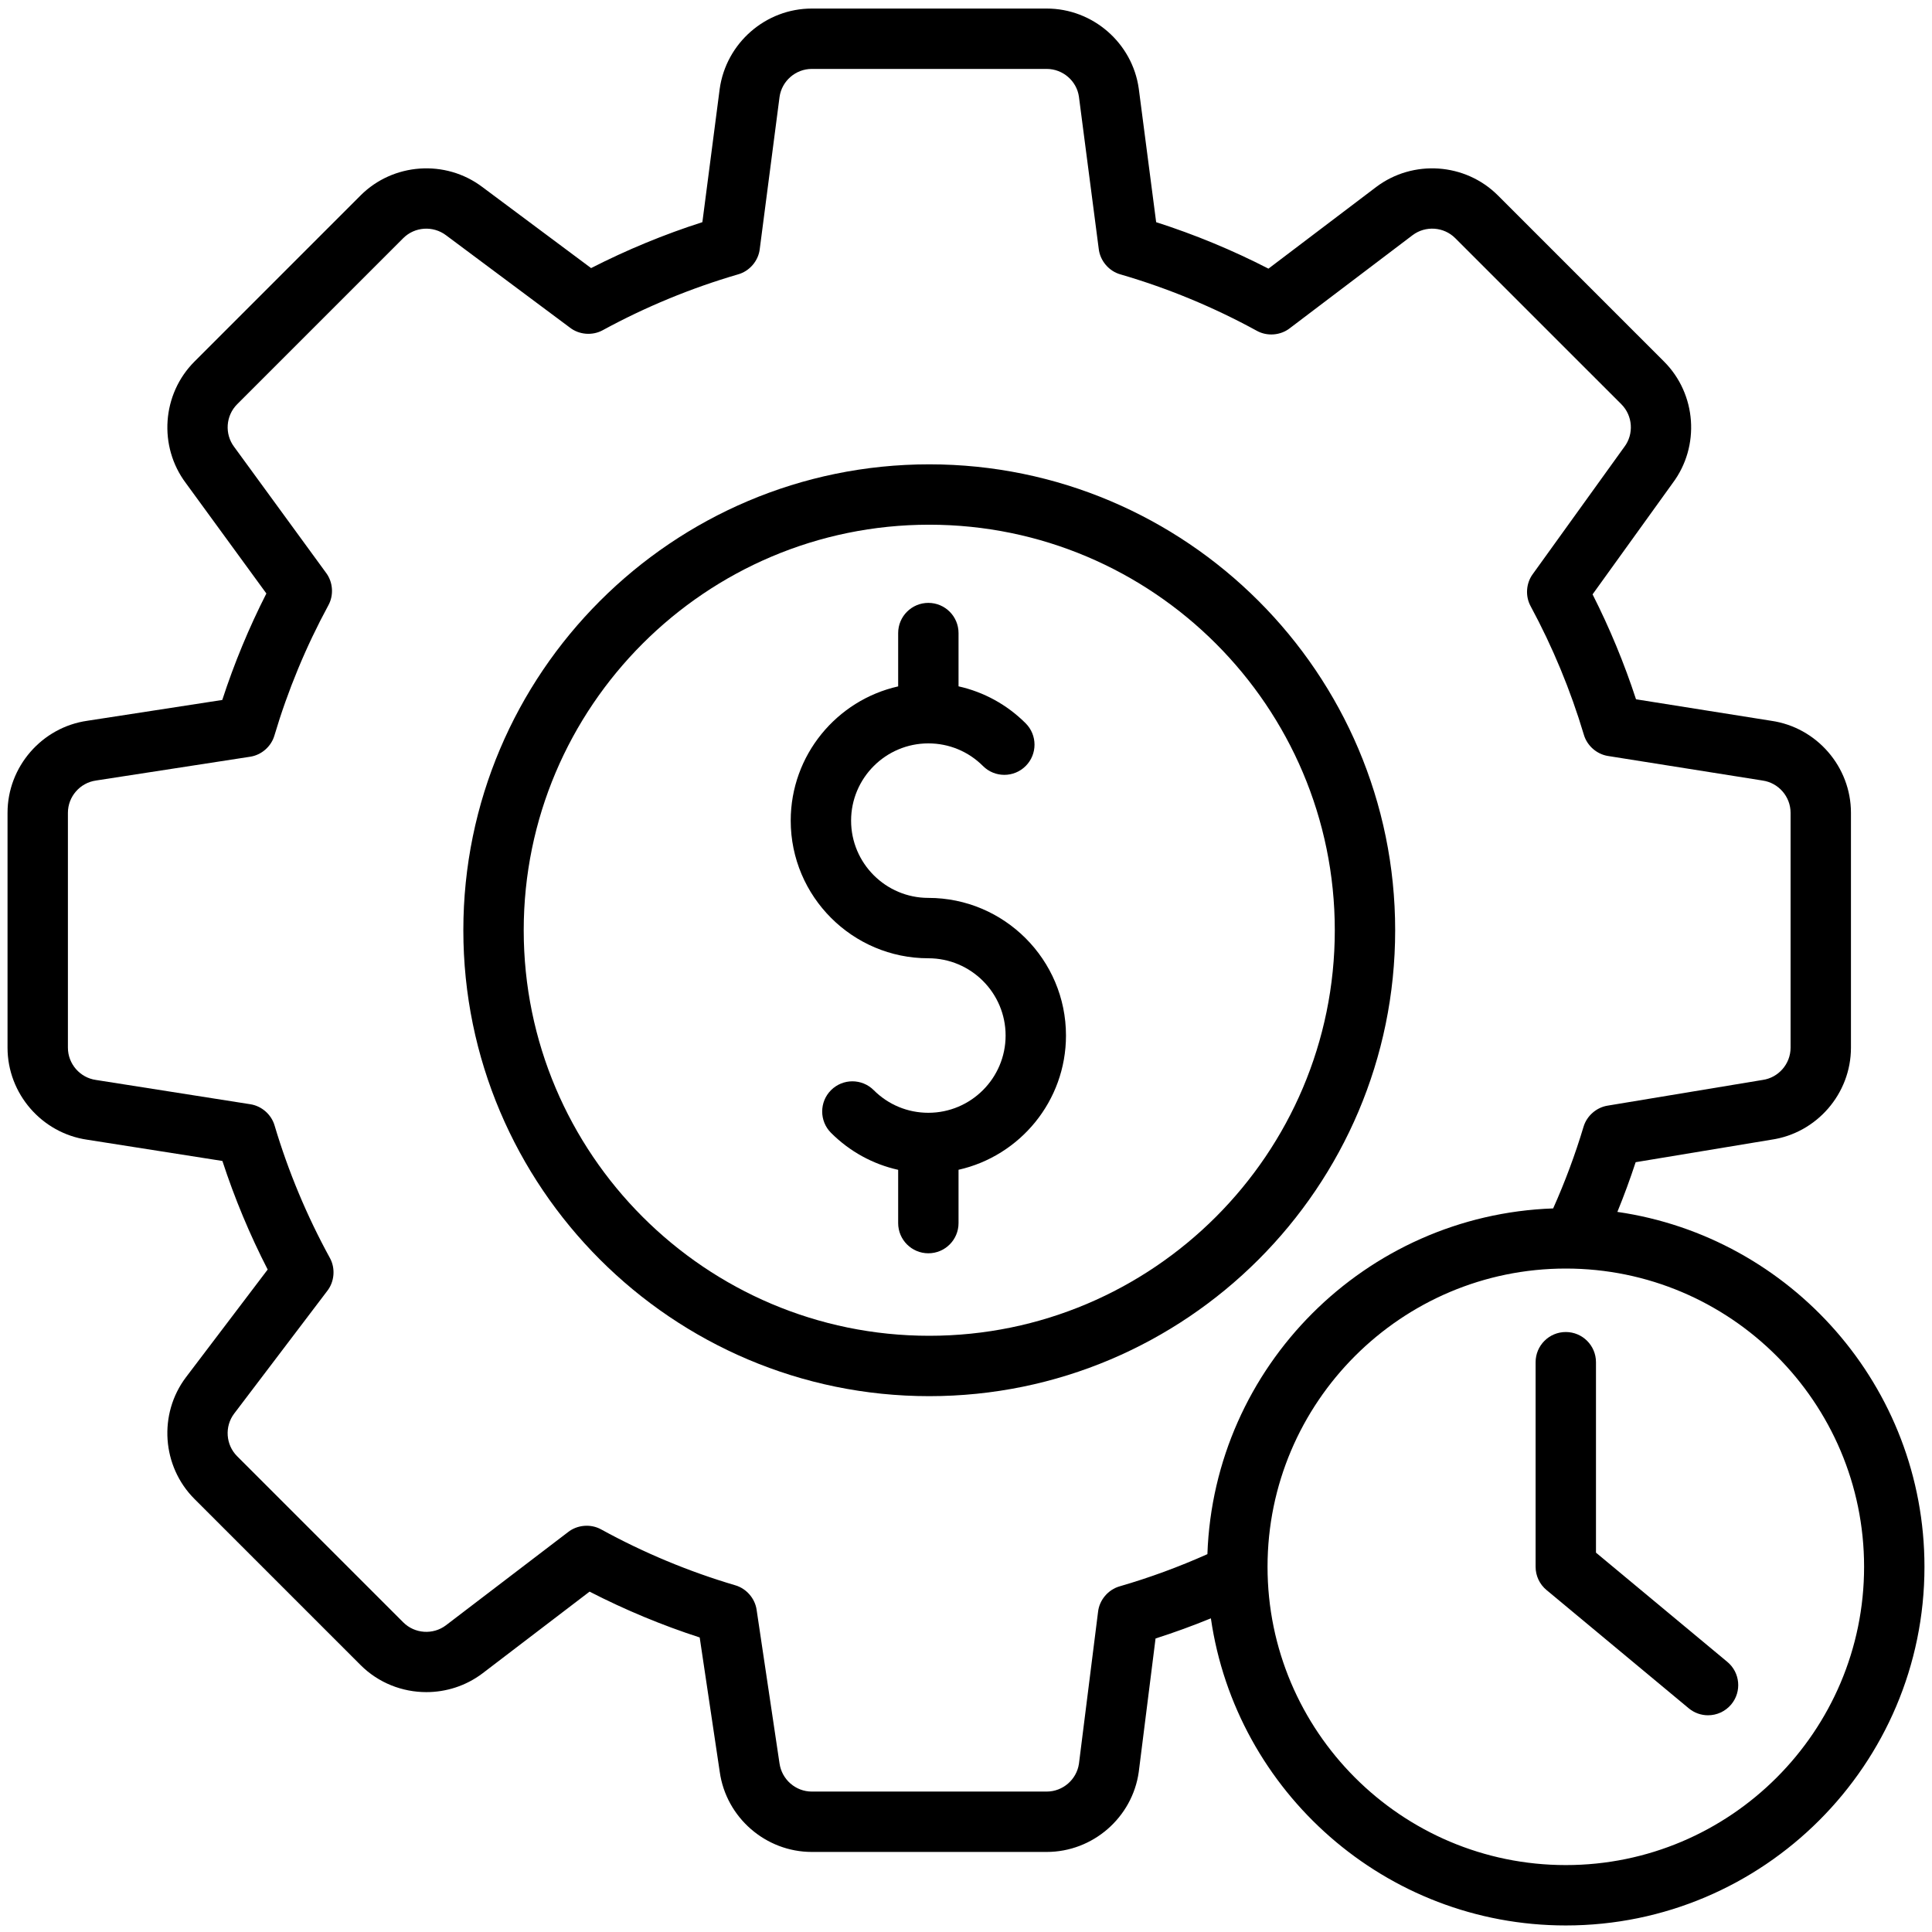 <svg width="80" height="80" viewBox="0 0 80 80" fill="none" xmlns="http://www.w3.org/2000/svg">
<g clip-path="url(#clip0_386_62317)">
<path d="M57.771 38.52C57.771 27.882 49.116 19.227 38.478 19.227C27.84 19.227 19.186 27.882 19.186 38.52C19.186 49.157 27.84 57.812 38.478 57.812C49.116 57.812 57.771 49.157 57.771 38.52ZM38.478 55.312C29.219 55.312 21.686 47.779 21.686 38.52C21.686 29.26 29.219 21.727 38.478 21.727C47.738 21.727 55.271 29.26 55.271 38.52C55.271 47.779 47.738 55.312 38.478 55.312Z" fill="black"/>
<path d="M38.441 37.18C36.677 37.18 35.242 35.745 35.242 33.981C35.242 32.217 36.677 30.782 38.441 30.782C39.296 30.782 40.099 31.115 40.703 31.719C41.191 32.207 41.983 32.207 42.471 31.719C42.959 31.231 42.959 30.439 42.471 29.951C41.696 29.176 40.736 28.653 39.691 28.42V26.214C39.691 25.524 39.132 24.964 38.441 24.964C37.751 24.964 37.191 25.524 37.191 26.214V28.422C34.648 28.993 32.742 31.268 32.742 33.981C32.742 37.123 35.299 39.68 38.441 39.68C40.205 39.68 41.64 41.115 41.64 42.879C41.64 44.643 40.205 46.078 38.441 46.078C37.587 46.078 36.783 45.745 36.179 45.141C35.691 44.653 34.9 44.653 34.411 45.141C33.923 45.629 33.923 46.421 34.411 46.909C35.187 47.684 36.146 48.207 37.191 48.44V50.646C37.191 51.336 37.751 51.896 38.441 51.896C39.132 51.896 39.691 51.336 39.691 50.646V48.438C42.234 47.867 44.14 45.592 44.14 42.879C44.14 39.737 41.584 37.18 38.441 37.18Z" fill="black"/>
<path d="M71.525 68.815L66.086 64.292V56.406C66.086 55.715 65.526 55.156 64.836 55.156C64.146 55.156 63.586 55.715 63.586 56.406V64.878C63.586 65.25 63.751 65.602 64.037 65.839L69.927 70.737C70.161 70.931 70.444 71.026 70.726 71.026C71.084 71.026 71.44 70.872 71.688 70.575C72.129 70.044 72.056 69.256 71.525 68.815Z" fill="black"/>
<path d="M66.972 50.182C67.249 49.505 67.501 48.818 67.729 48.124L73.345 47.193C75.227 46.921 76.644 45.286 76.644 43.383V33.656C76.644 31.751 75.225 30.116 73.341 29.846L67.744 28.956C67.257 27.467 66.654 26.011 65.945 24.611L69.265 19.999C70.404 18.476 70.251 16.317 68.905 14.972L62.026 8.093C60.677 6.743 58.51 6.592 56.984 7.744L52.524 11.124C51.03 10.356 49.471 9.711 47.874 9.2L47.154 3.67C46.89 1.779 45.251 0.354 43.342 0.354H33.614C31.706 0.354 30.067 1.779 29.801 3.682L29.084 9.199C27.502 9.706 25.958 10.344 24.476 11.101L19.97 7.742C18.447 6.593 16.28 6.743 14.93 8.093L8.052 14.972C6.705 16.319 6.552 18.48 7.695 20.003L11.03 24.575C10.308 25.994 9.696 27.471 9.204 28.984L3.619 29.845C1.733 30.113 0.312 31.75 0.312 33.656V43.383C0.312 45.288 1.732 46.924 3.617 47.194L9.209 48.073C9.713 49.616 10.341 51.123 11.084 52.569L7.701 57.028C6.551 58.551 6.702 60.718 8.052 62.068L14.93 68.946C15.672 69.688 16.66 70.067 17.654 70.067C18.469 70.067 19.287 69.812 19.976 69.293L24.413 65.906C25.879 66.66 27.407 67.296 28.973 67.804L29.803 73.369C30.067 75.26 31.706 76.685 33.614 76.685H43.342C45.251 76.685 46.89 75.26 47.154 73.369C47.155 73.364 47.156 73.358 47.156 73.352L47.849 67.846C48.622 67.599 49.388 67.32 50.14 67.012C51.178 74.193 57.373 79.729 64.837 79.729C73.025 79.729 79.688 73.067 79.688 64.878C79.688 57.414 74.153 51.22 66.972 50.182ZM49.996 64.354C48.817 64.881 47.598 65.329 46.362 65.687C45.887 65.822 45.521 66.253 45.468 66.745L44.677 73.031C44.581 73.689 44.009 74.185 43.342 74.185H33.614C32.946 74.185 32.371 73.686 32.277 73.012L31.33 66.659C31.262 66.186 30.906 65.778 30.448 65.644C28.524 65.076 26.655 64.297 24.893 63.33C24.461 63.09 23.899 63.138 23.514 63.447L18.464 67.301C17.93 67.704 17.171 67.651 16.698 67.178L9.82 60.3C9.346 59.827 9.294 59.067 9.695 58.536L13.542 53.466C13.85 53.081 13.898 52.519 13.659 52.088C12.705 50.347 11.934 48.501 11.369 46.602C11.236 46.148 10.833 45.795 10.365 45.724L3.996 44.722C3.989 44.721 3.982 44.72 3.975 44.719C3.312 44.627 2.812 44.052 2.812 43.383V33.656C2.812 32.987 3.312 32.412 3.975 32.32C3.98 32.319 3.986 32.318 3.992 32.317L10.356 31.335C10.826 31.265 11.23 30.912 11.363 30.456C11.917 28.591 12.669 26.776 13.598 25.062C13.826 24.646 13.79 24.111 13.509 23.73L9.709 18.522C9.705 18.516 9.701 18.511 9.697 18.506C9.294 17.972 9.347 17.212 9.82 16.739L16.698 9.861C17.171 9.388 17.93 9.335 18.47 9.742L23.594 13.562C23.978 13.864 24.532 13.908 24.96 13.672C26.735 12.705 28.616 11.929 30.552 11.364C31.034 11.234 31.408 10.8 31.461 10.302L32.279 4.016C32.371 3.353 32.946 2.854 33.614 2.854H43.342C44.011 2.854 44.585 3.353 44.676 4.004L45.496 10.303C45.551 10.8 45.924 11.236 46.407 11.365C48.36 11.934 50.256 12.719 52.043 13.698C52.471 13.935 53.027 13.891 53.412 13.588L58.492 9.738C59.026 9.335 59.785 9.388 60.258 9.861L67.137 16.739C67.61 17.212 67.663 17.972 67.26 18.506C67.254 18.513 67.249 18.521 67.243 18.528L63.465 23.777C63.188 24.157 63.154 24.688 63.38 25.101C64.294 26.794 65.036 28.586 65.585 30.426C65.718 30.88 66.119 31.231 66.586 31.304L72.959 32.316C72.967 32.318 72.974 32.319 72.982 32.32C73.645 32.412 74.144 32.987 74.144 33.656V43.383C74.144 44.052 73.645 44.627 72.982 44.719C72.972 44.721 72.961 44.722 72.951 44.724L66.564 45.783C66.101 45.858 65.704 46.208 65.571 46.657C65.226 47.806 64.804 48.939 64.313 50.038C56.54 50.309 50.267 56.581 49.996 64.354ZM64.837 77.229C58.027 77.229 52.486 71.688 52.486 64.878C52.486 58.068 58.027 52.528 64.837 52.528C71.647 52.528 77.188 58.068 77.188 64.878C77.188 71.688 71.647 77.229 64.837 77.229Z" fill="black"/>
</g>
<defs>
<clipPath id="clip0_386_62317">
<rect width="80" height="80" fill="white"/>
</clipPath>
</defs>
</svg>
